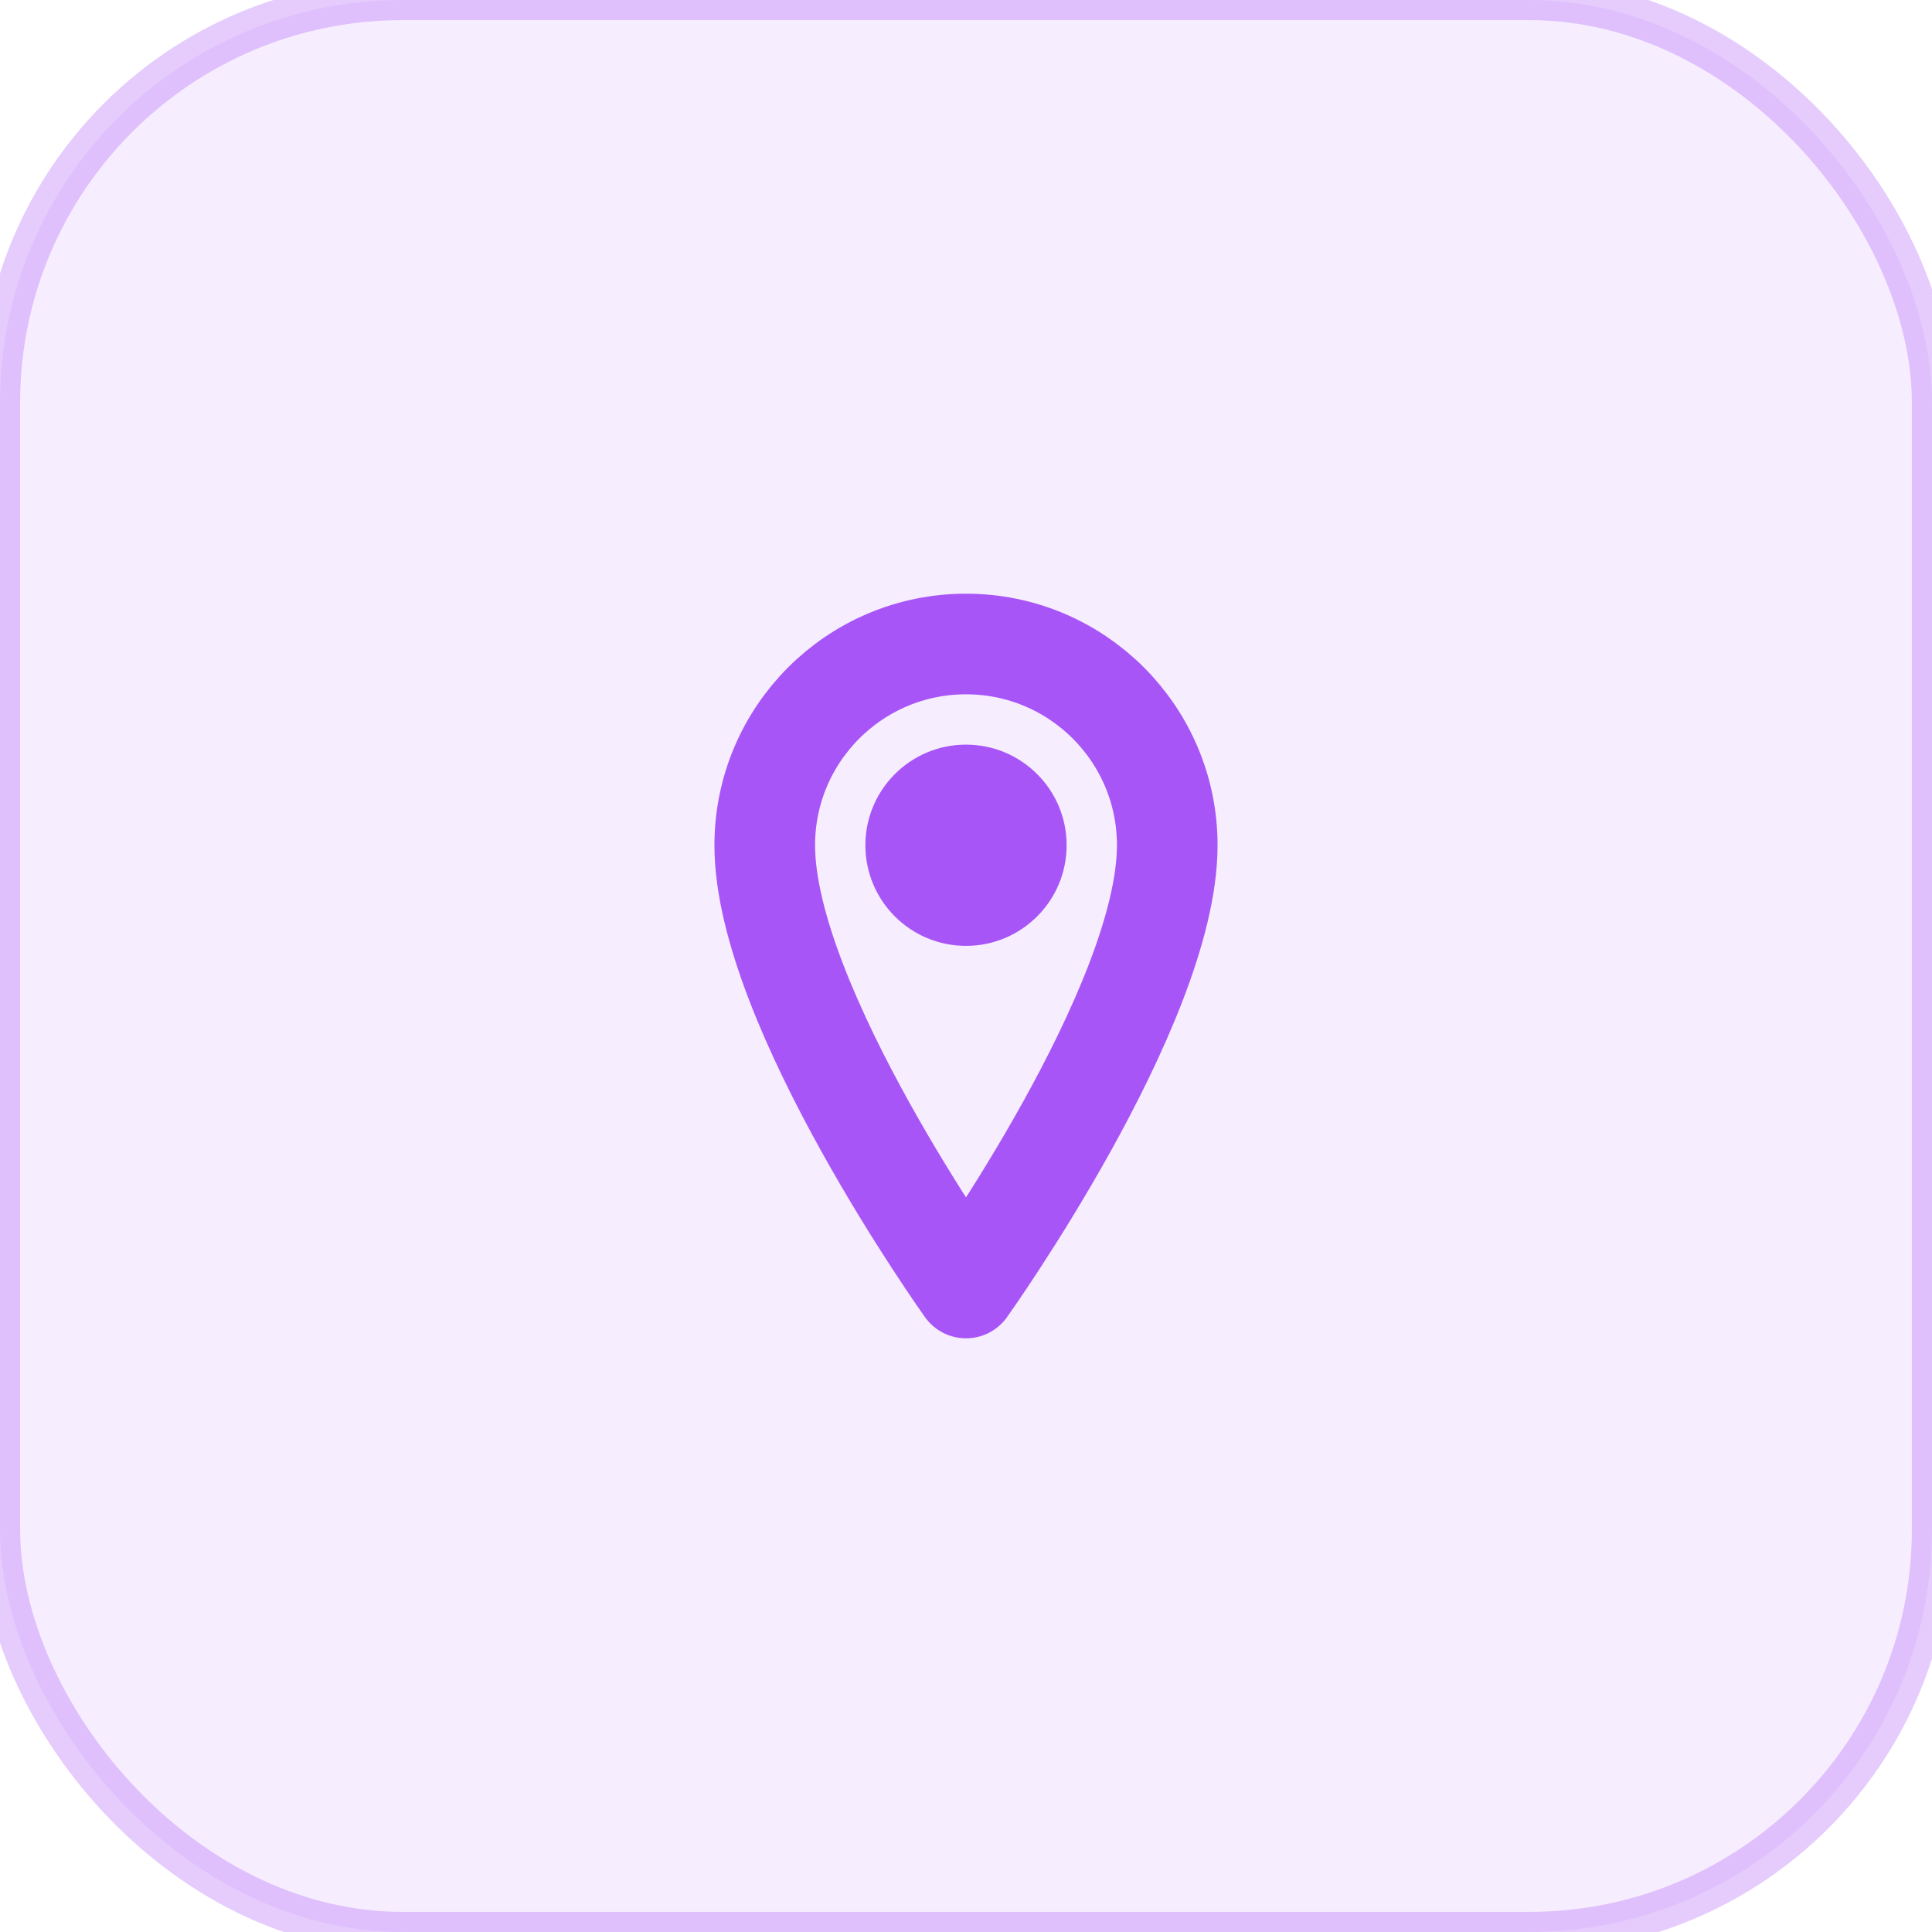 <svg xmlns="http://www.w3.org/2000/svg" width="48" height="48" viewBox="0 0 48 48" fill="none">
  <rect width="48" height="48" rx="10" fill="rgba(168, 85, 247, 0.1)" stroke="rgba(168, 85, 247, 0.3)" stroke-width="1"/>
  <path d="M24 16C21.239 16 19 18.239 19 21C19 25 24 32 24 32C24 32 29 25 29 21C29 18.239 26.761 16 24 16Z" stroke="#a855f7" stroke-width="2.5" stroke-linecap="round" stroke-linejoin="round"/>
  <circle cx="24" cy="21" r="2.5" fill="#a855f7"/>
</svg>
